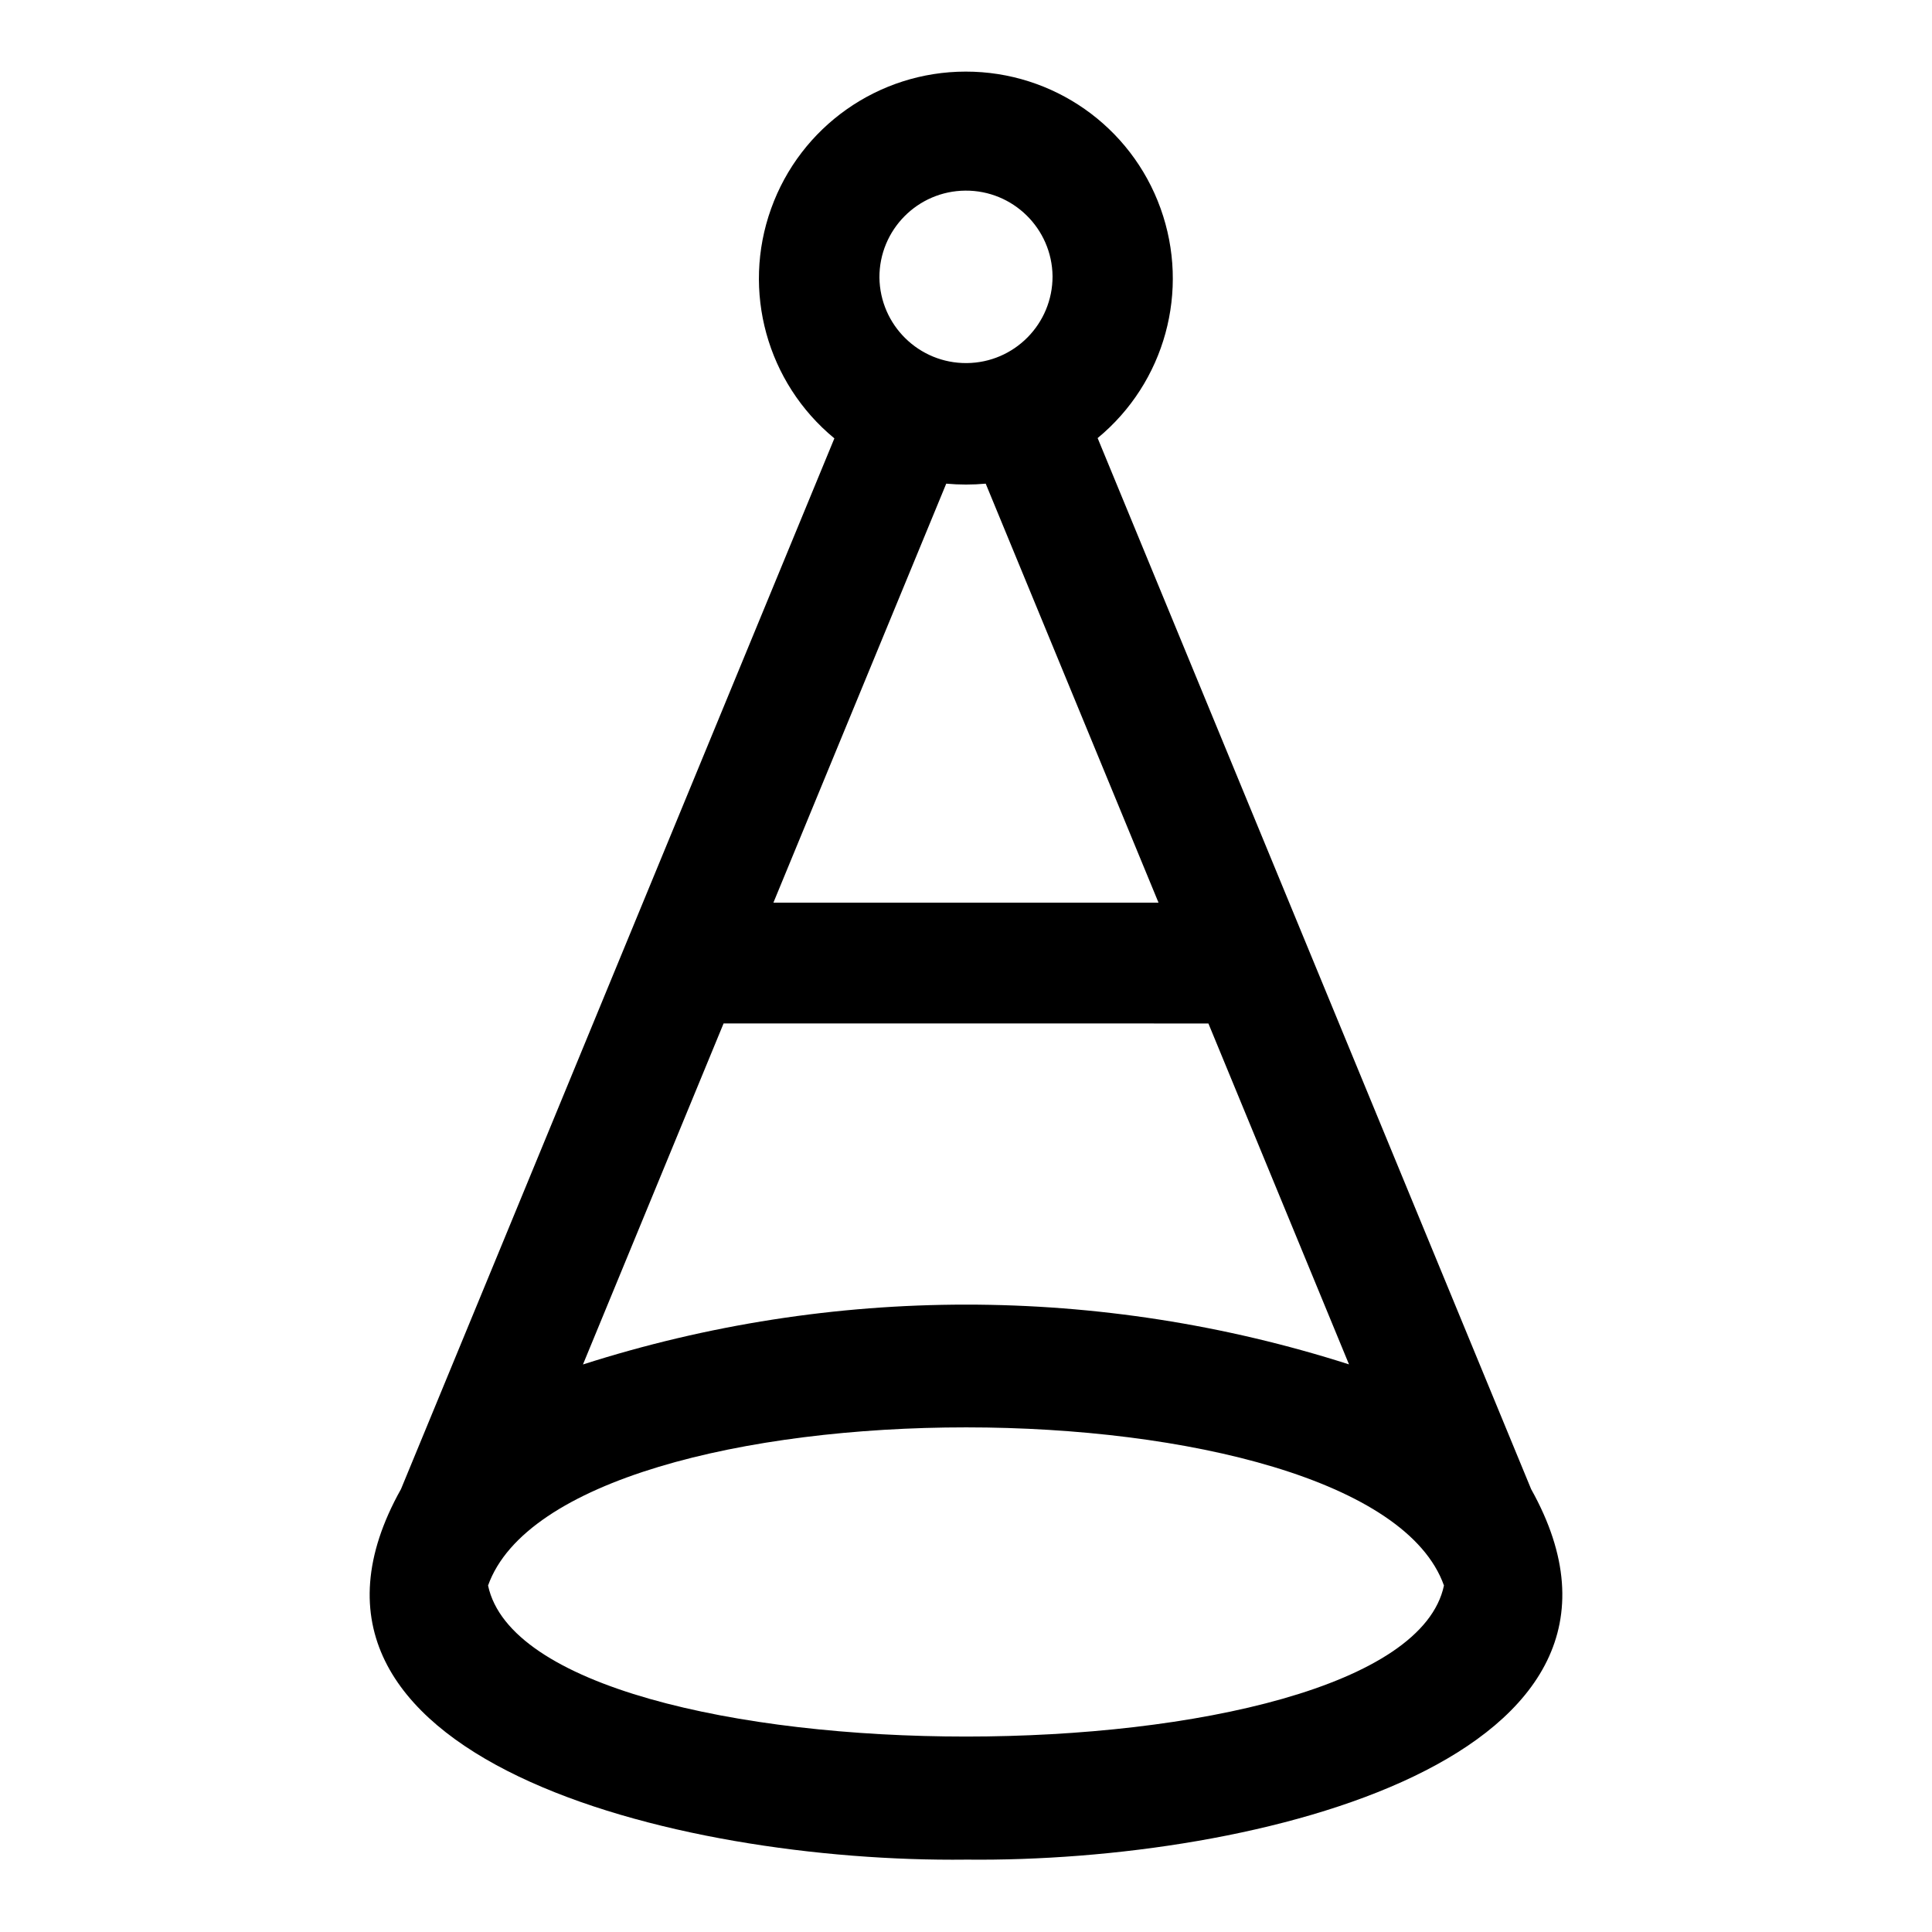 <?xml version="1.0" encoding="UTF-8"?>
<svg width="100pt" height="100pt" version="1.1" viewBox="0 0 100 100" xmlns="http://www.w3.org/2000/svg">
 <path d="m50.004 96.254c-14.988 0.172-37.043-5.266-29.25-19.176 5.633-13.633 16.824-40.809 22.434-54.391h-0.004c-3.488-2.875-4.801-7.629-3.273-11.883 1.523-4.258 5.555-7.098 10.074-7.098 4.523-0.004 8.559 2.828 10.086 7.082 1.531 4.254 0.227 9.012-3.258 11.887 5.606 13.586 16.812 40.77 22.438 54.402 7.773 13.918-14.234 19.344-29.246 19.176zm-24.742-14.188c2.219 10.43 47.277 10.418 49.477 0-3.867-10.902-45.578-10.926-49.477 0zm12.191-29.094-7.277 17.648v0.004c12.895-4.129 26.754-4.129 39.648-0.004l-7.277-17.645zm2.578-6.25h19.934l-8.945-21.688h0.004c-0.68 0.062-1.367 0.062-2.047 0zm5.488-32.359c0.031 2.469 2.047 4.449 4.516 4.43s4.453-2.031 4.445-4.5c-0.031-2.465-2.047-4.445-4.516-4.426-2.469 0.02-4.453 2.031-4.445 4.496z"/>
</svg>
